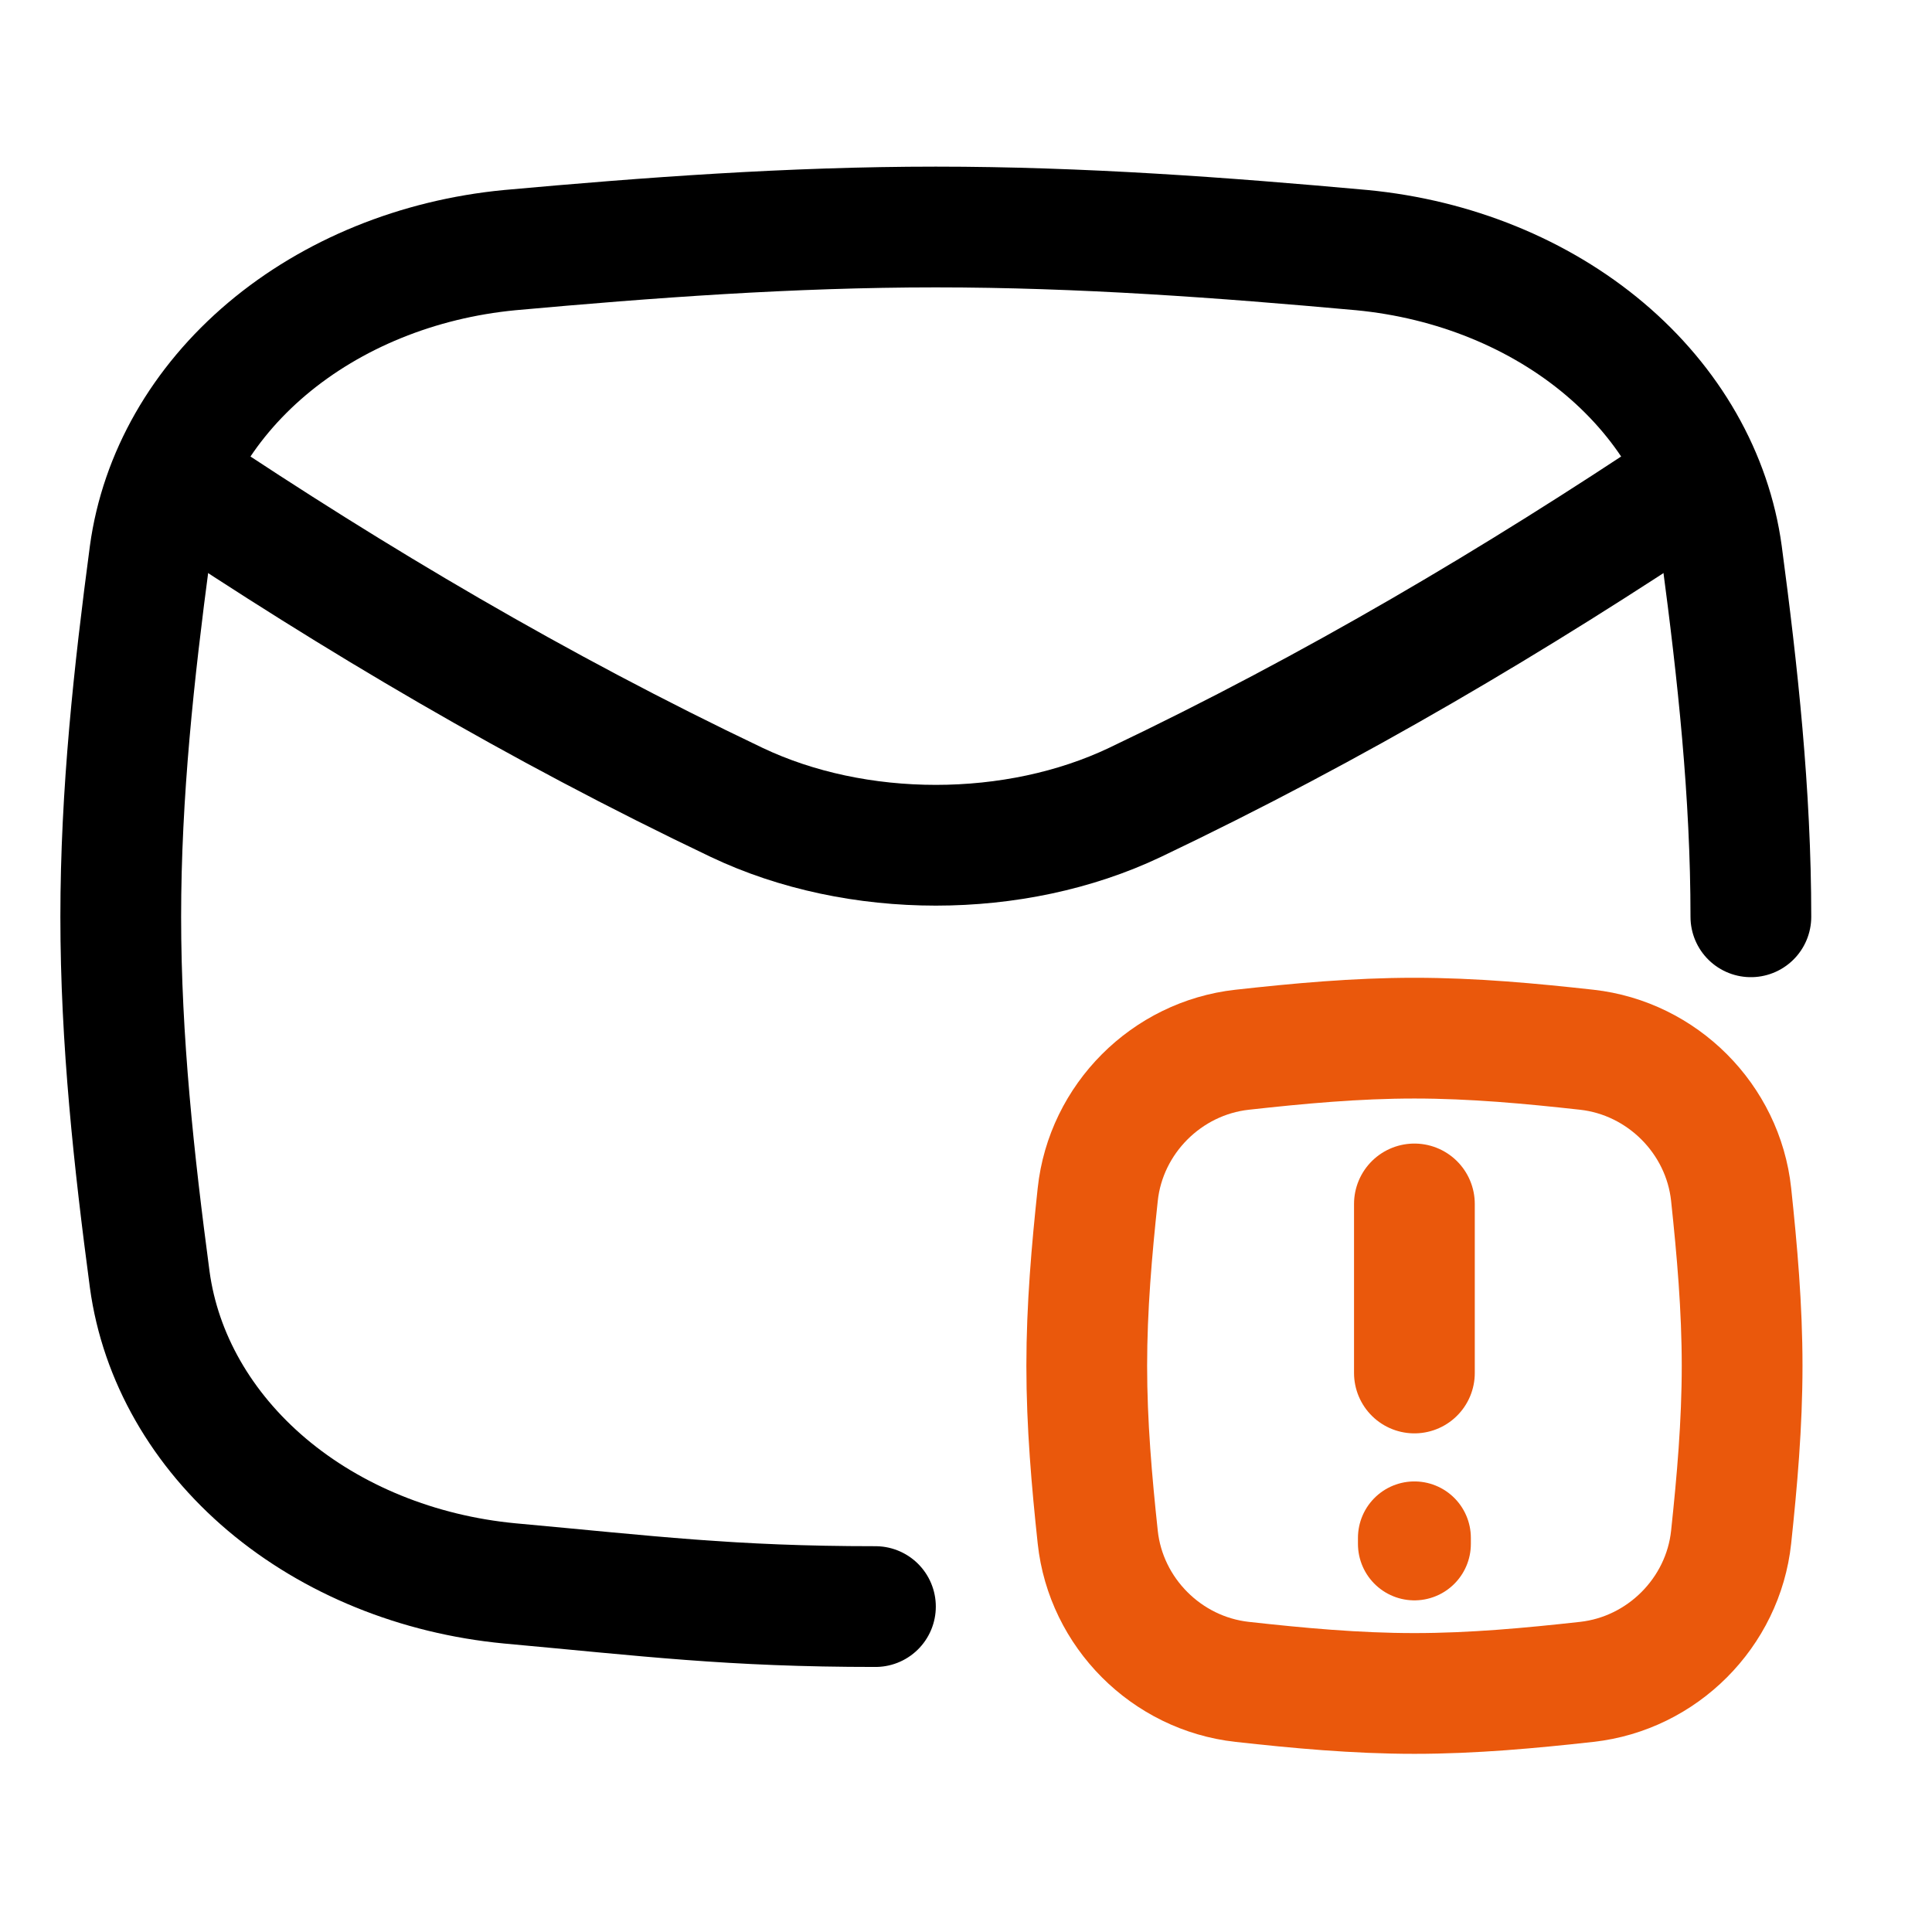 <svg width="32" height="32" viewBox="0 0 32 32" fill="none" xmlns="http://www.w3.org/2000/svg">
<path d="M3 8C5.887 9.929 8.894 11.714 12.199 13.289C14.191 14.237 16.81 14.237 18.801 13.289C22.106 11.714 25.113 9.928 28 8" stroke="black" stroke-width="2" stroke-linecap="round" stroke-linejoin="round"/>
<path d="M14.5 26.61C12.096 26.61 10.737 26.435 8.441 26.226C6.922 26.081 5.505 25.505 4.422 24.591C3.34 23.677 2.655 22.479 2.48 21.194C2.22 19.239 2 17.232 2 15.185C2 13.137 2.22 11.132 2.48 9.176C2.655 7.89 3.34 6.693 4.422 5.779C5.505 4.865 6.922 4.289 8.441 4.143C10.737 3.935 13.094 3.76 15.5 3.76C17.906 3.76 20.265 3.935 22.559 4.143C24.078 4.289 25.495 4.865 26.578 5.779C27.66 6.693 28.345 7.89 28.52 9.176C28.78 11.13 29 13.137 29 15.185" stroke="black" stroke-width="2" stroke-linecap="round" stroke-linejoin="round"/>
<g clip-path="url(#clip0_23531_319361)">
<path d="M23.427 19.941V22.741" stroke="#EA580C" stroke-width="2" stroke-linecap="round" stroke-linejoin="round"/>
<path d="M23.427 25.472V25.572" stroke="#EA580C" stroke-width="1.87" stroke-linecap="round" stroke-linejoin="round"/>
<path d="M18.182 25.46C18.316 26.711 19.322 27.718 20.573 27.857C21.502 27.96 22.455 28.049 23.427 28.049C24.4 28.049 25.353 27.96 26.282 27.857C27.532 27.718 28.539 26.711 28.673 25.46C28.771 24.537 28.855 23.589 28.855 22.622C28.855 21.655 28.771 20.707 28.673 19.784C28.539 18.533 27.532 17.526 26.282 17.387C25.353 17.284 24.4 17.195 23.427 17.195C22.455 17.195 21.502 17.284 20.573 17.387C19.322 17.526 18.316 18.533 18.182 19.784C18.083 20.707 18 21.655 18 22.622C18 23.589 18.083 24.537 18.182 25.46Z" stroke="#EA580C" stroke-width="2" stroke-linecap="round" stroke-linejoin="round"/>
</g>
<defs>
<clipPath id="clip0_23531_319361">
<rect width="13.093" height="13.093" fill="white" transform="translate(16.907 16.076)"/>
</clipPath>
</defs>
</svg>

